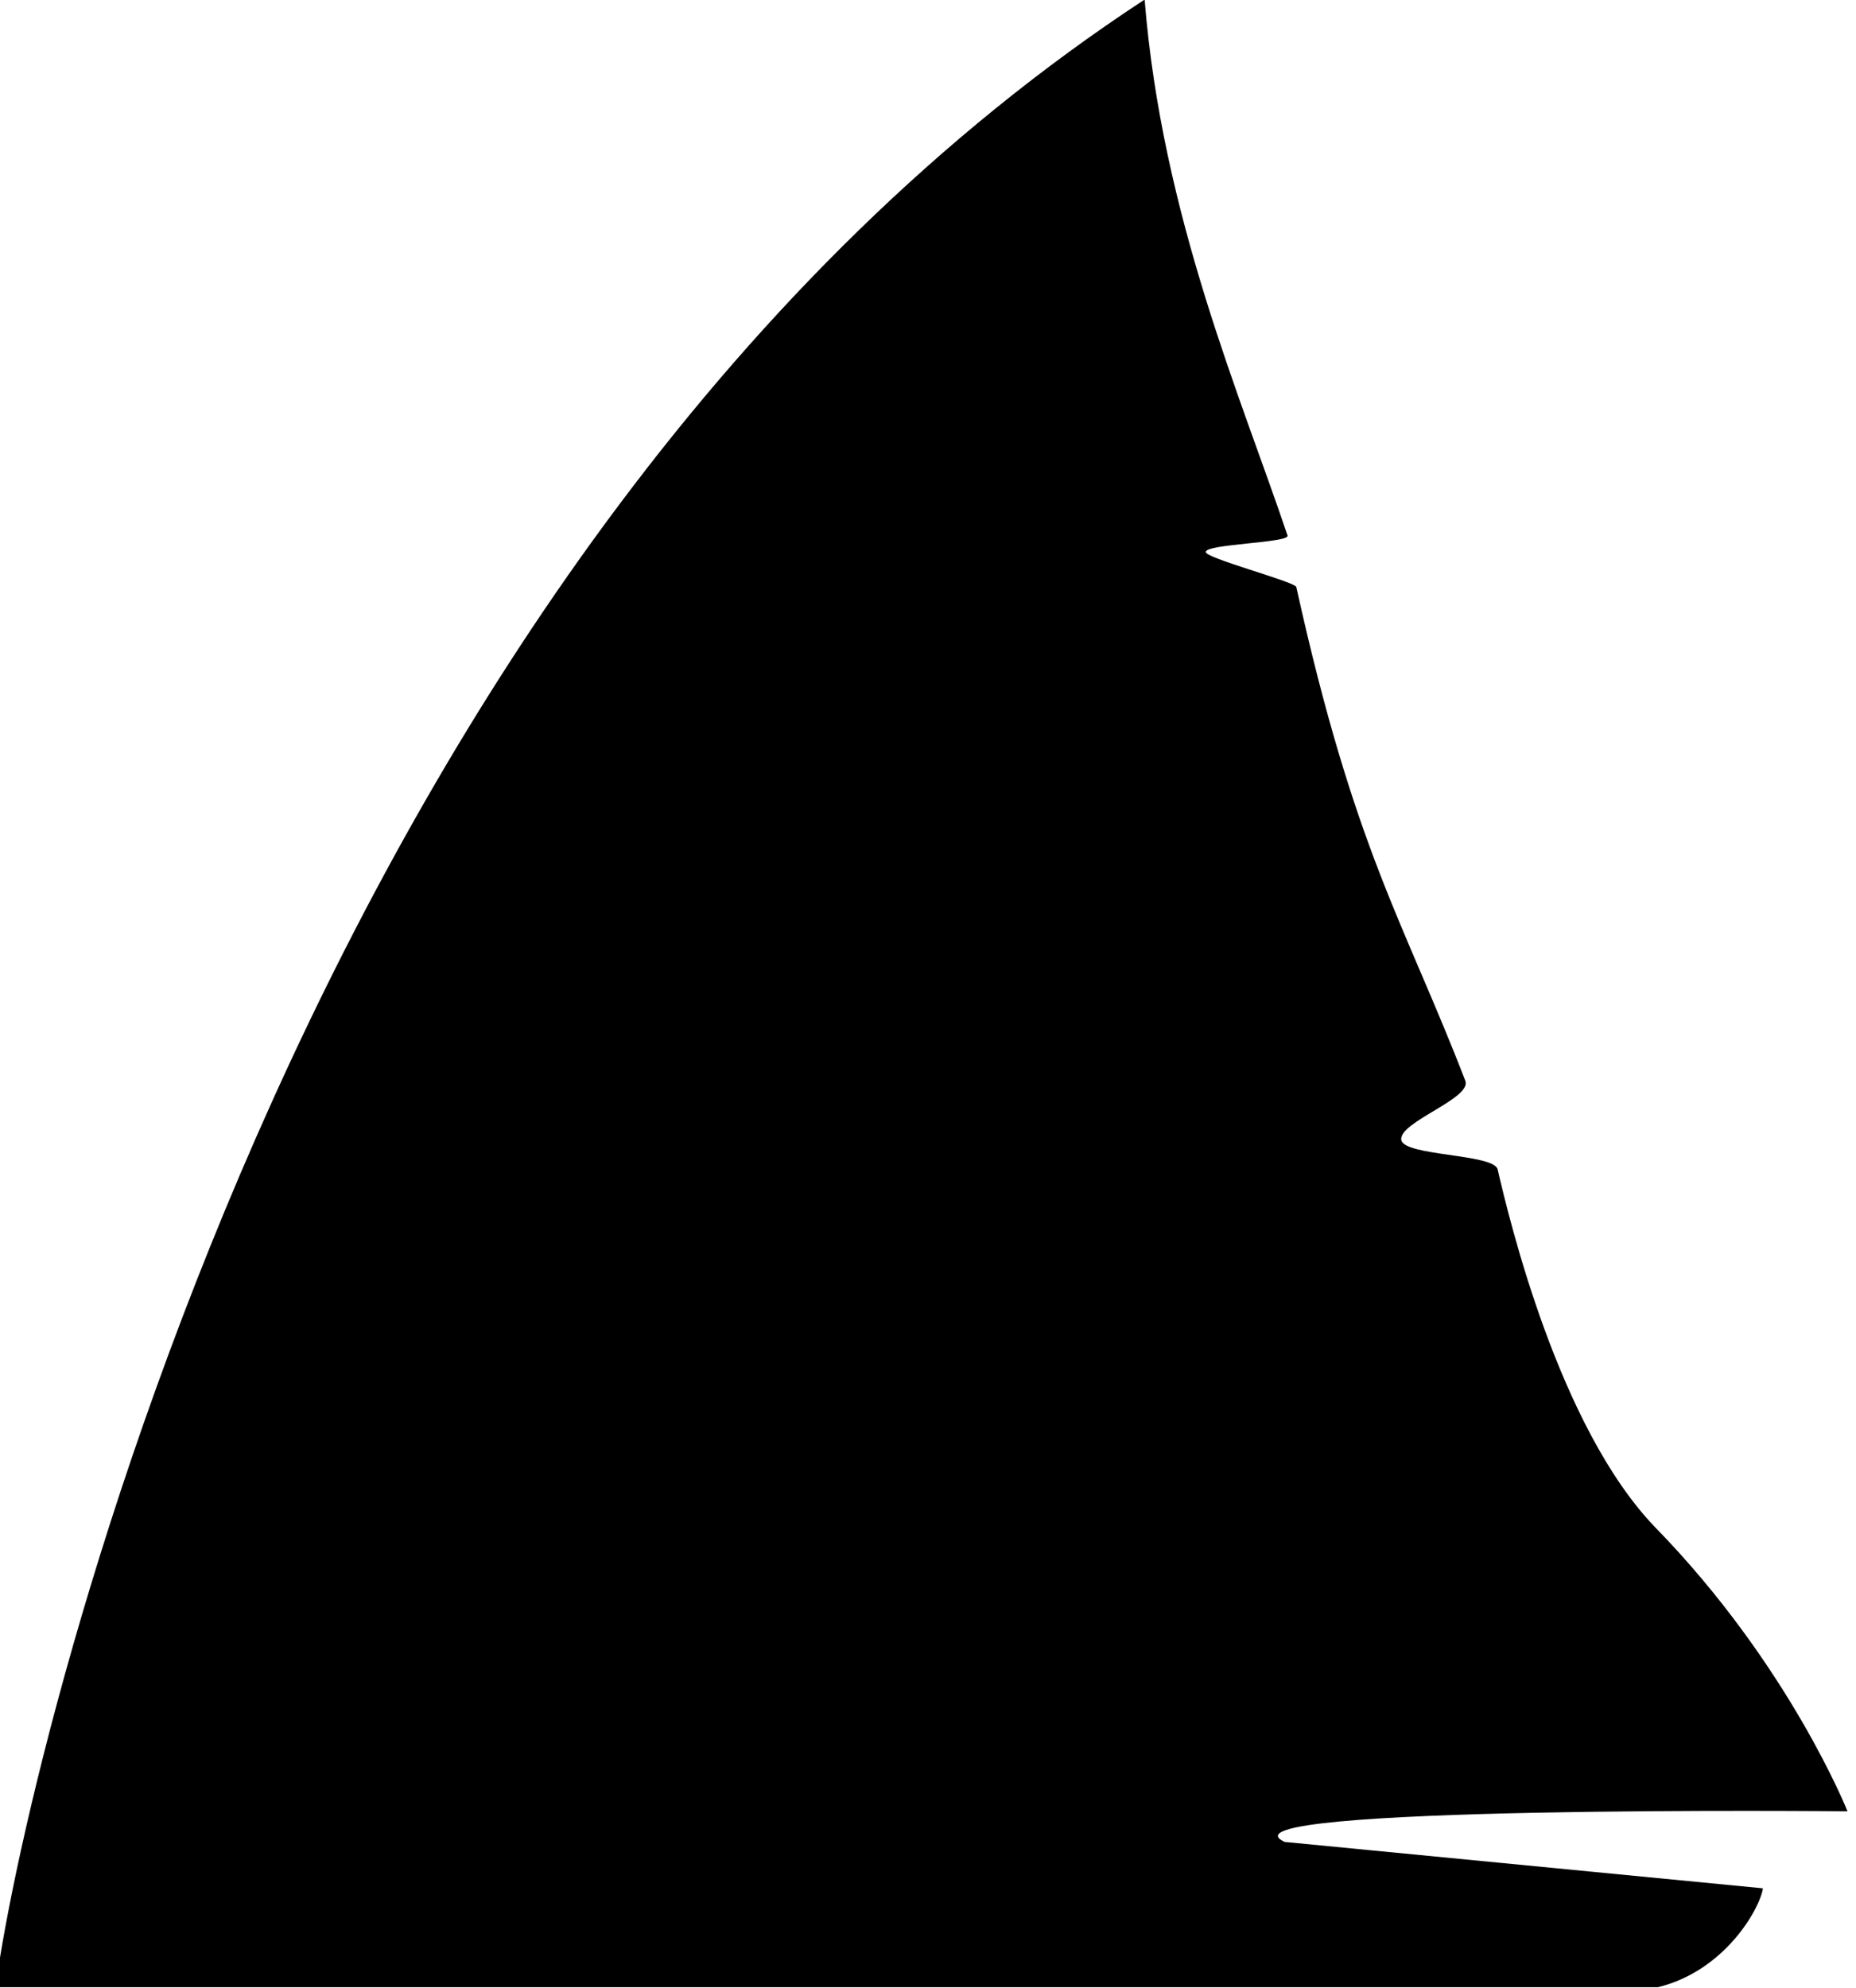 <?xml version="1.0" encoding="UTF-8" standalone="no"?>
<!DOCTYPE svg PUBLIC "-//W3C//DTD SVG 1.1//EN" "http://www.w3.org/Graphics/SVG/1.1/DTD/svg11.dtd">
<svg width="100%" height="100%" viewBox="0 0 934 1000" version="1.1" xmlns="http://www.w3.org/2000/svg" xmlns:xlink="http://www.w3.org/1999/xlink" xml:space="preserve" xmlns:serif="http://www.serif.com/" style="fill-rule:evenodd;clip-rule:evenodd;stroke-linejoin:round;stroke-miterlimit:2;">
    <g transform="matrix(14.677,0,0,14.677,-287579,-67012.9)">
        <path d="M19633.1,4565.83C19604.7,4584.42 19594.9,4625.15 19593.7,4633.96L19650.7,4633.96C19653,4633.4 19654.2,4631.26 19654.3,4630.57L19637.9,4628.98C19635.2,4627.71 19657.2,4627.93 19657.2,4627.93C19657.2,4627.93 19655.2,4622.9 19650.6,4618.19C19647.3,4614.76 19645.6,4607.64 19645.2,4605.91C19645,4605.39 19642,4605.47 19641.9,4604.92C19641.8,4604.31 19644.3,4603.51 19644.1,4602.9C19642,4597.46 19640.3,4595.01 19638.3,4585.96C19638.2,4585.77 19635.1,4584.95 19635.2,4584.76C19635.2,4584.49 19638.1,4584.45 19638,4584.2C19636.4,4579.44 19633.7,4573.27 19633.1,4565.83Z"/>
    </g>
</svg>
